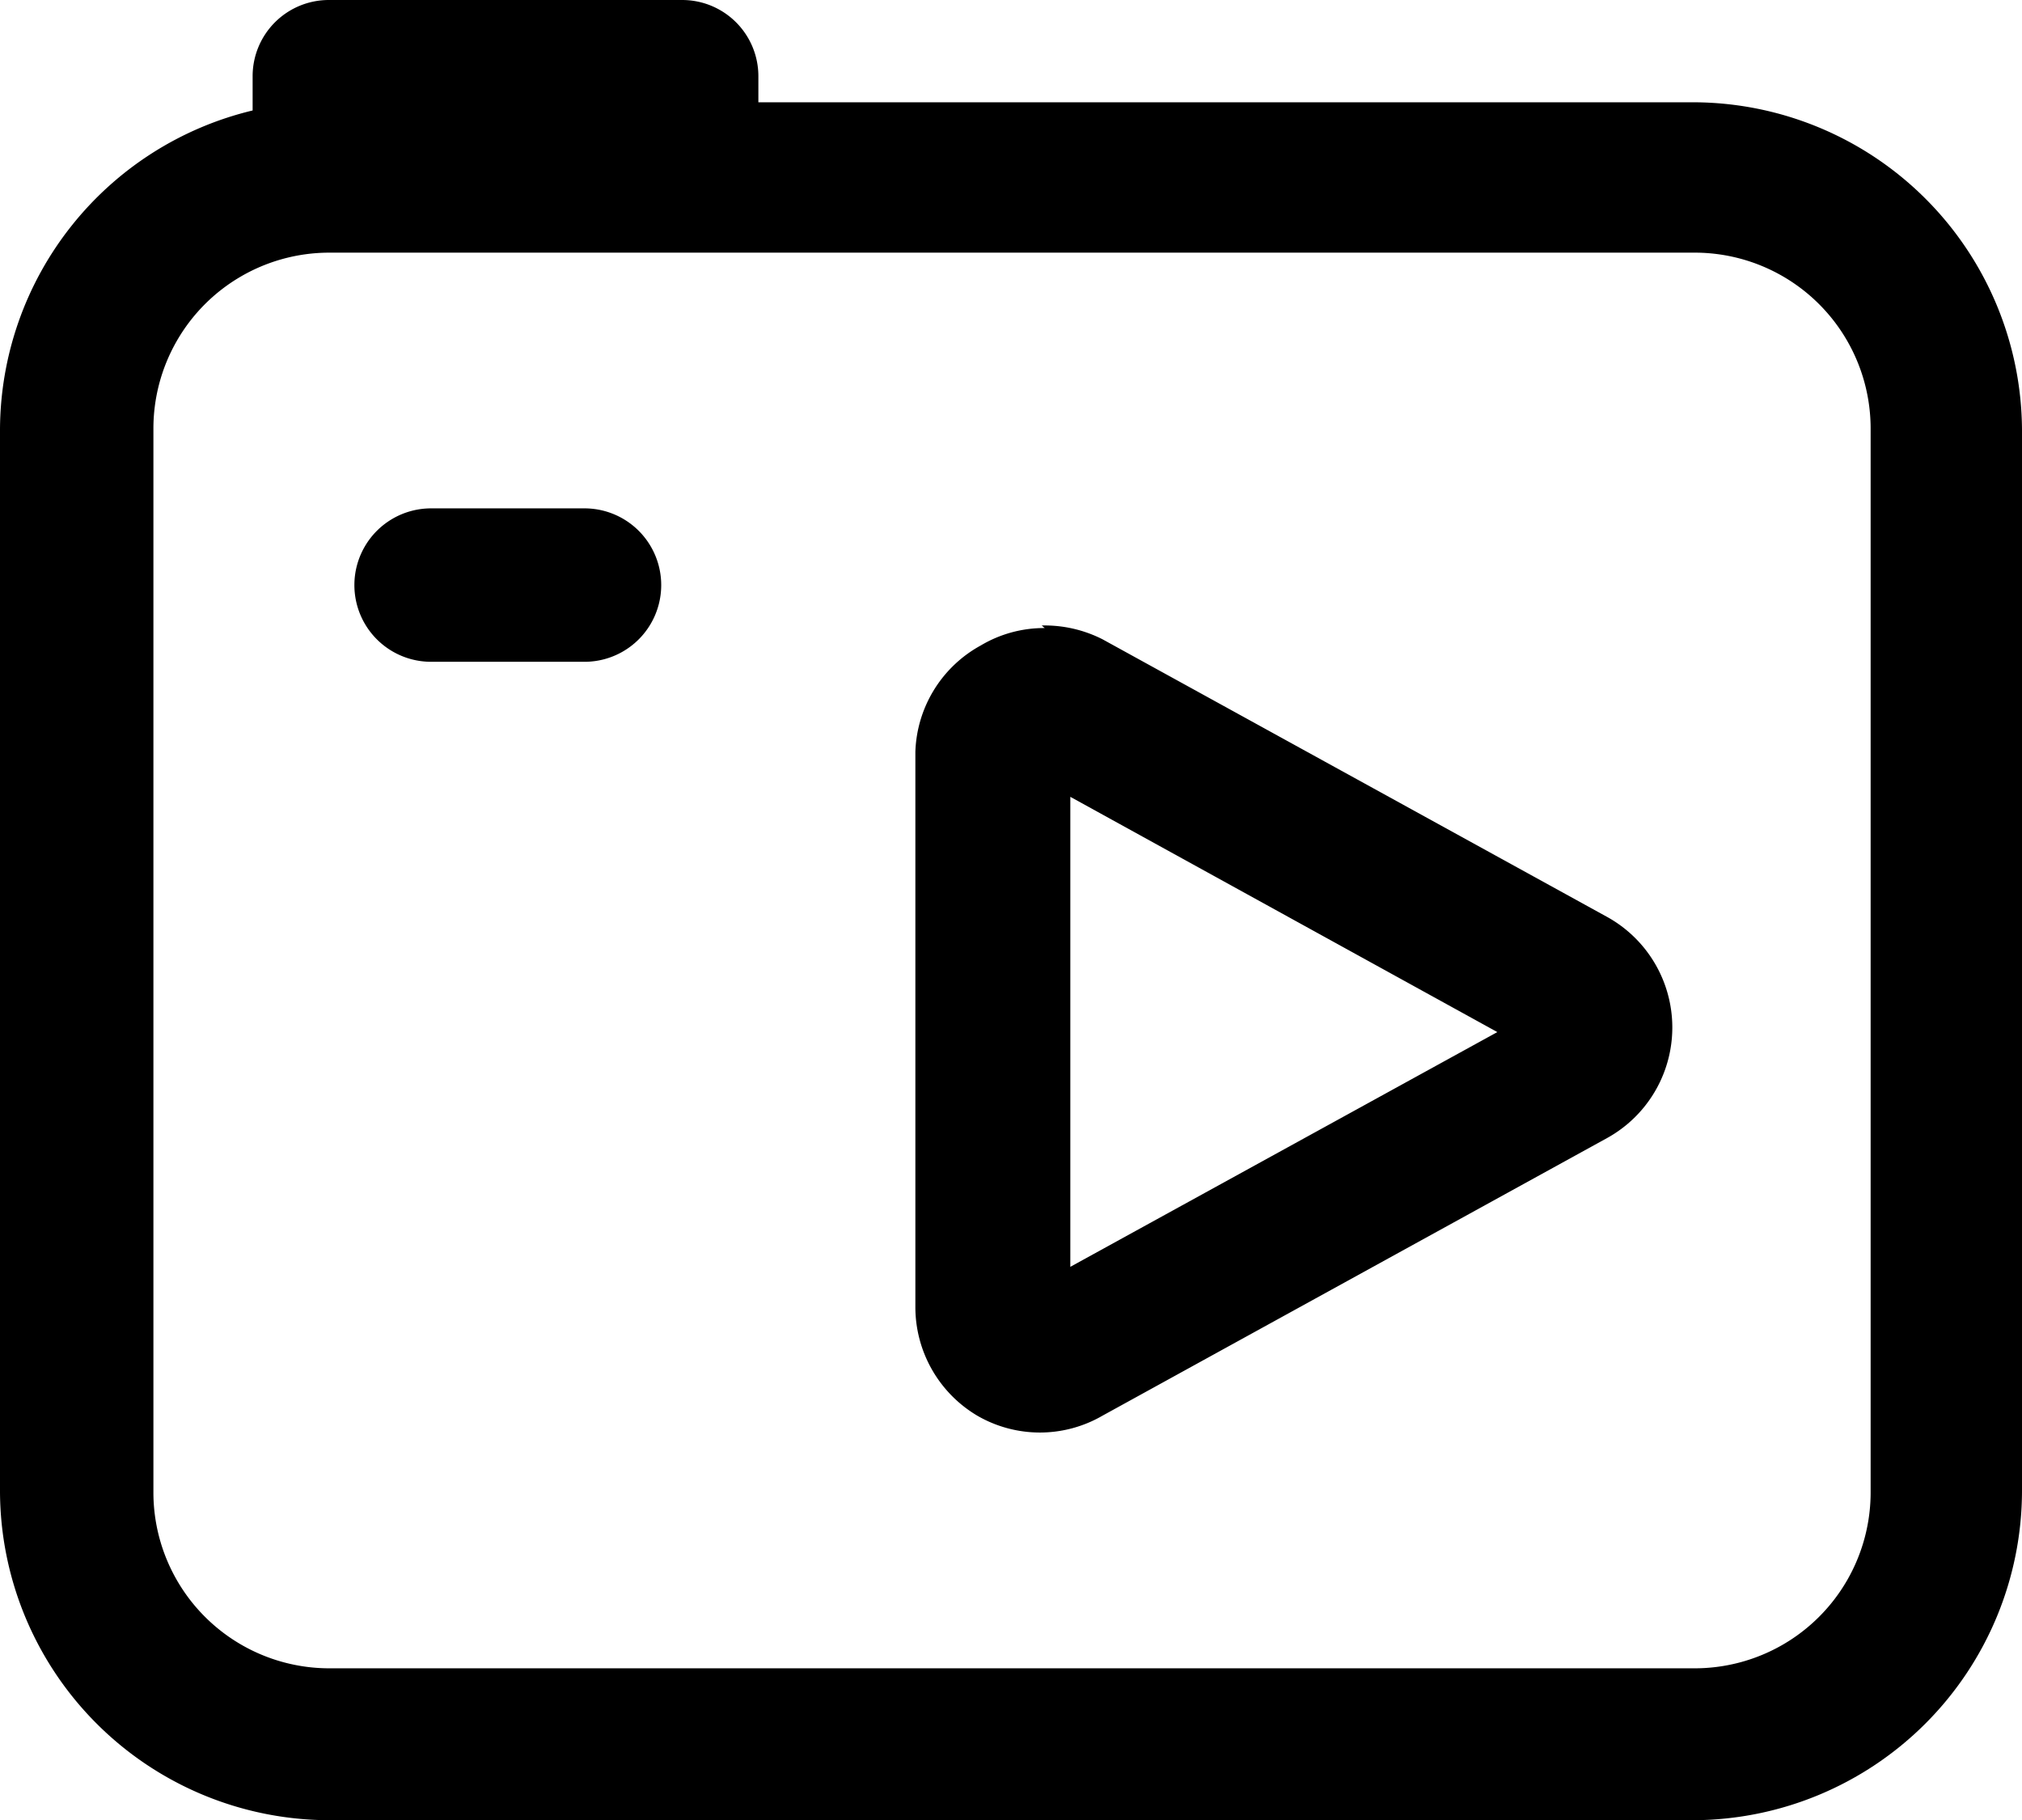 <svg xmlns="http://www.w3.org/2000/svg" viewBox="0 0 39.54 35.59"><g data-name="Layer 2"><path d="M6.43 0a1.49 1.49 0 0 0-1.49 1.48v.68A6.44 6.44 0 0 0 0 8.4v20.76a6.45 6.45 0 0 0 6.43 6.43h26.69a6.45 6.45 0 0 0 6.42-6.43V8.4A6.44 6.44 0 0 0 33.12 2H14.83v-.5A1.49 1.49 0 0 0 13.34 0zm0 4.94h26.69a3.44 3.44 0 0 1 3.46 3.46v20.76a3.44 3.44 0 0 1-3.46 3.46H6.43A3.44 3.44 0 0 1 3 29.16V8.4a3.44 3.44 0 0 1 3.43-3.46zm2 5a1.48 1.48 0 1 0 0 3h3a1.48 1.48 0 1 0 0-3h-3zm12 2.34a2.42 2.42 0 0 0-1.25.34 2.46 2.46 0 0 0-1.28 2.08v10.86a2.47 2.47 0 0 0 1.21 2.12 2.44 2.44 0 0 0 2.45 0l9.87-5.43a2.47 2.47 0 0 0 0-4.32l-9.87-5.43a2.5 2.5 0 0 0-1.19-.27zm.5 3.3l8.35 4.6-8.35 4.59z" data-name="Layer 1"/></g></svg>